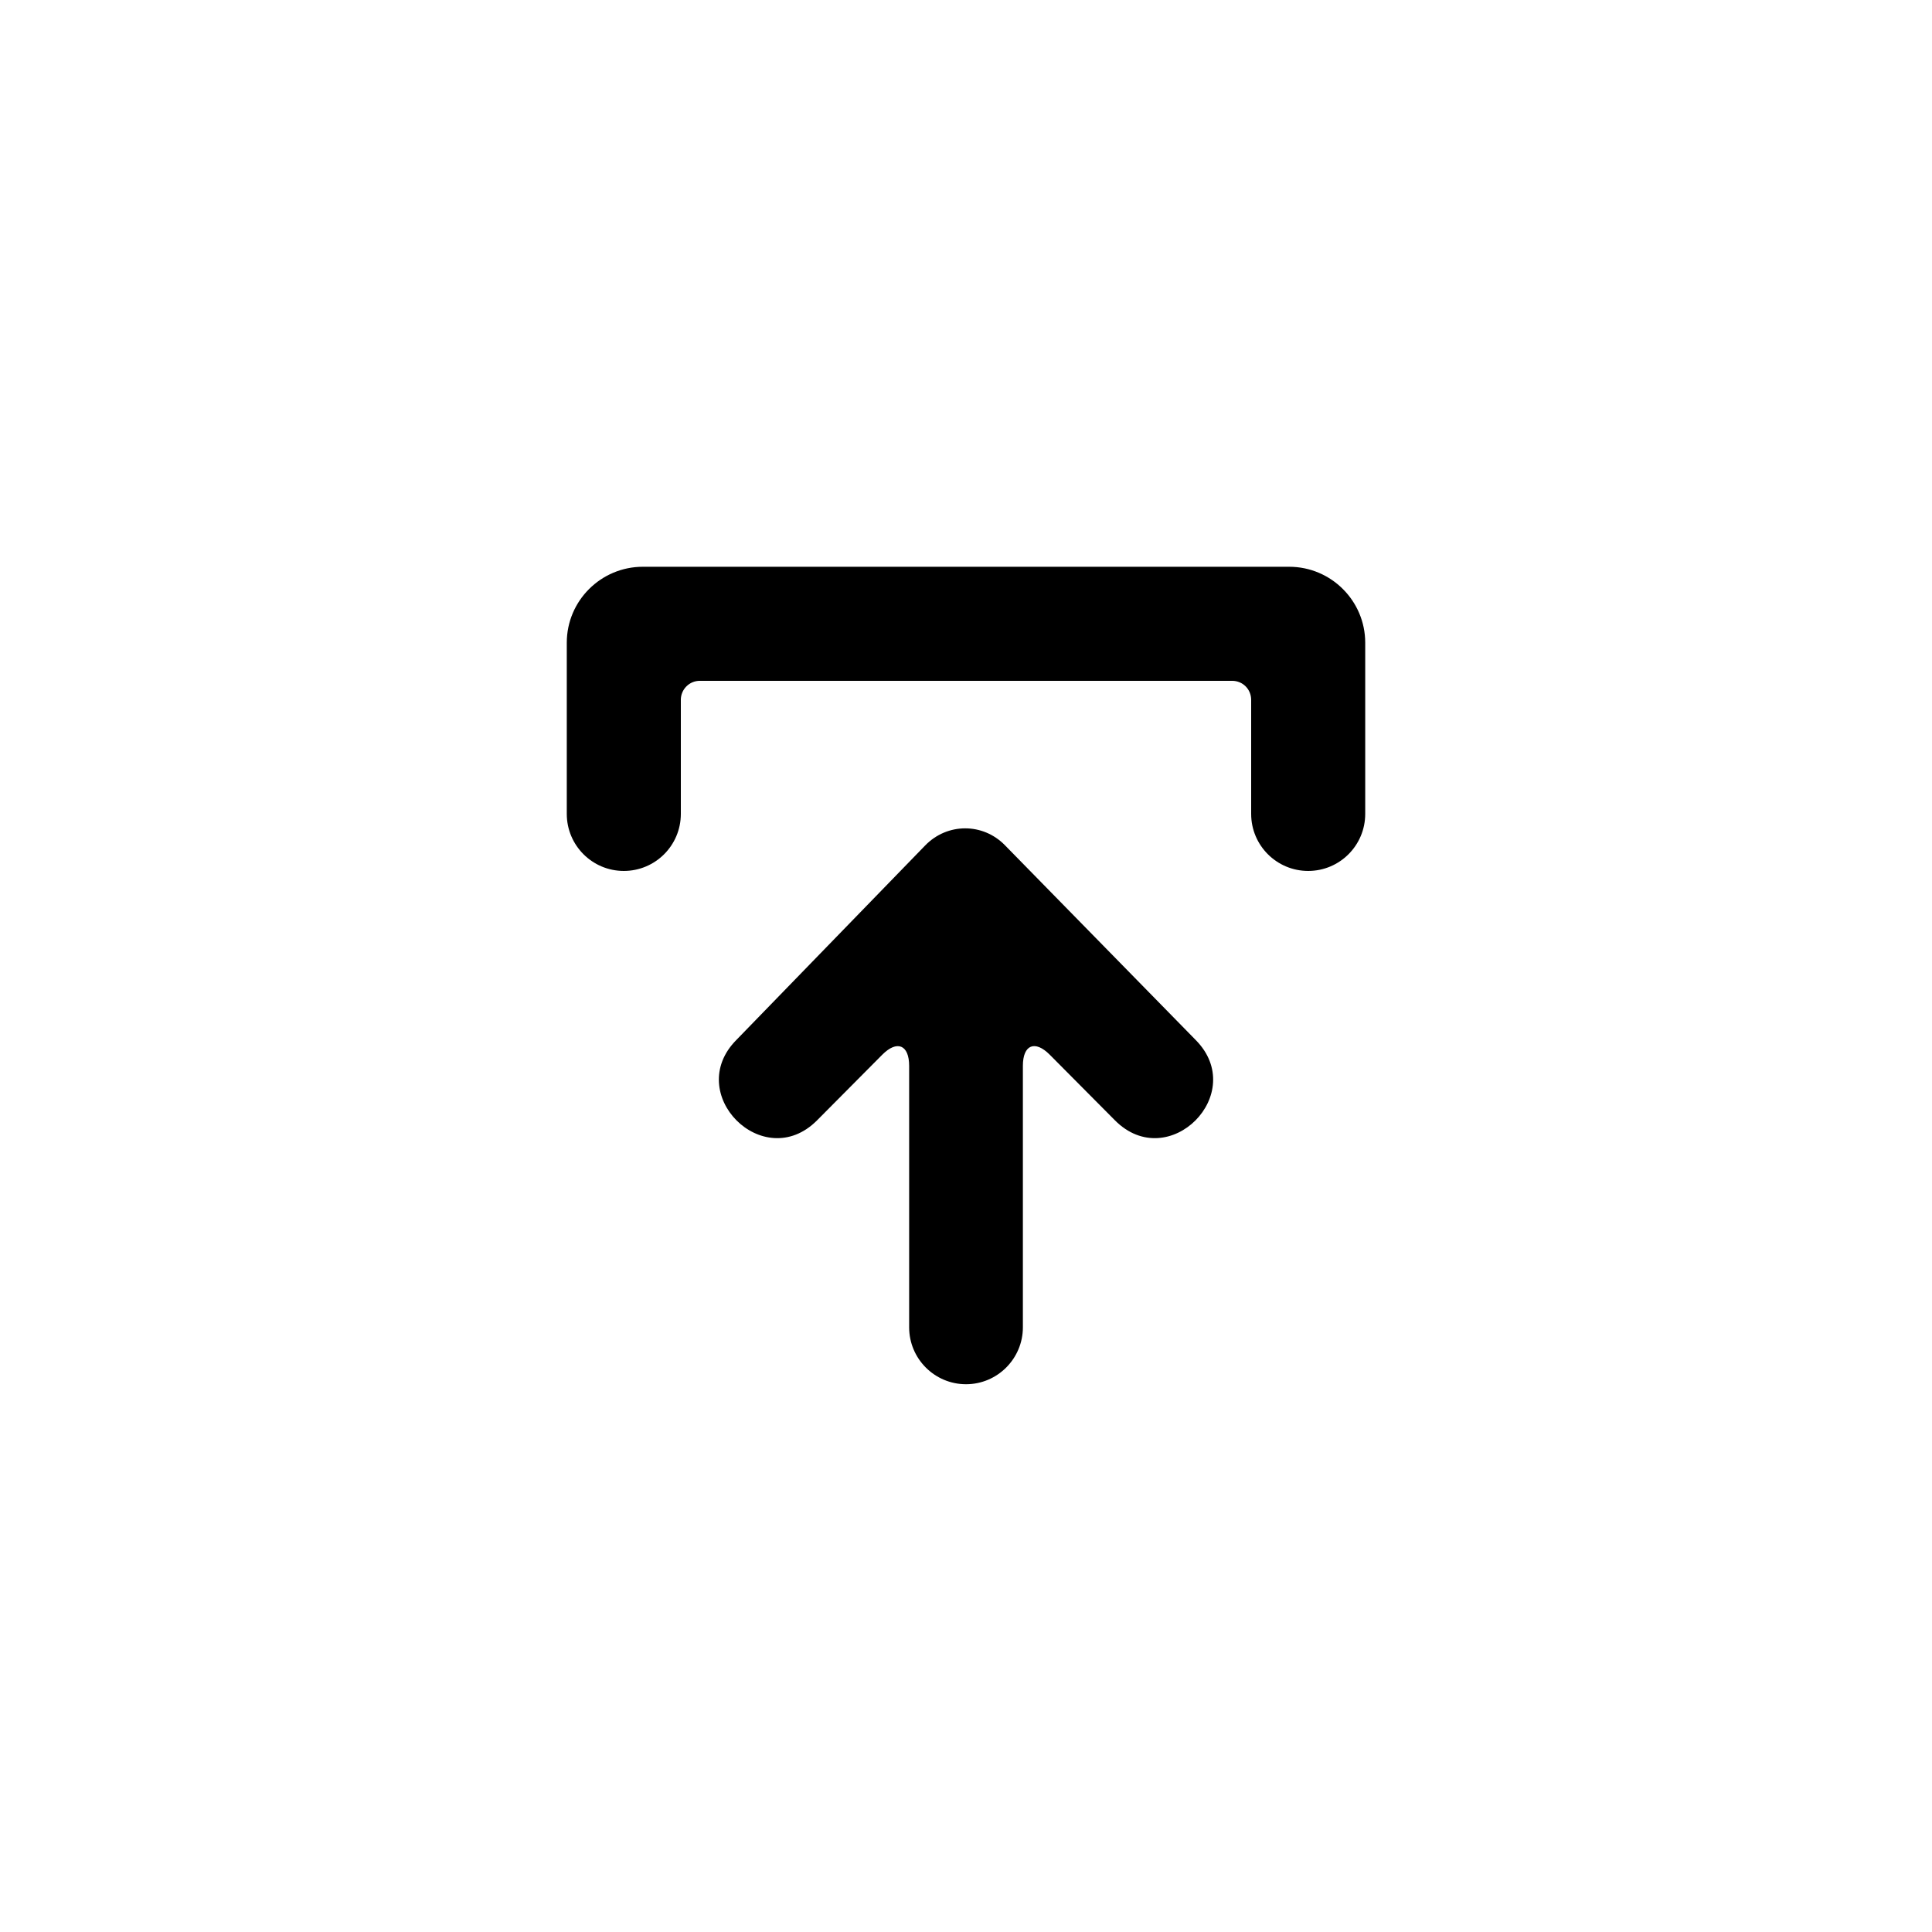 <?xml version="1.0" encoding="UTF-8"?>
<!-- Uploaded to: SVG Repo, www.svgrepo.com, Generator: SVG Repo Mixer Tools -->
<svg fill="#000000" width="800px" height="800px" version="1.1" viewBox="144 144 512 512" xmlns="http://www.w3.org/2000/svg">
 <path d="m410.3 367.98 50.512 51.57c14.207 14.246-7.106 35.625-21.316 21.375l-17.293-17.406c-3.934-3.961-7.129-2.648-7.129 2.938v69.301c0 8.281-6.746 15.078-15.07 15.078-8.305 0-15.07-6.75-15.07-15.078v-69.301c0-5.555-3.191-6.902-7.133-2.938l-17.293 17.406c-14.207 14.25-35.523-7.129-21.316-21.375l49.996-51.5c5.844-6.019 15.277-6.031 21.113-0.07zm-85.871-38.5v30.215c0 8.348-6.766 15.113-15.113 15.113s-15.113-6.766-15.113-15.113v-45.367c0-11.141 9.082-20.129 20.152-20.129h171.29c11.121 0 20.152 9.051 20.152 20.129v45.367c0 8.348-6.766 15.113-15.113 15.113s-15.113-6.766-15.113-15.113v-30.215c0-2.848-2.25-5.055-5.027-5.055h-141.09c-2.777 0-5.031 2.262-5.031 5.055z" fill-rule="evenodd"/>
</svg>